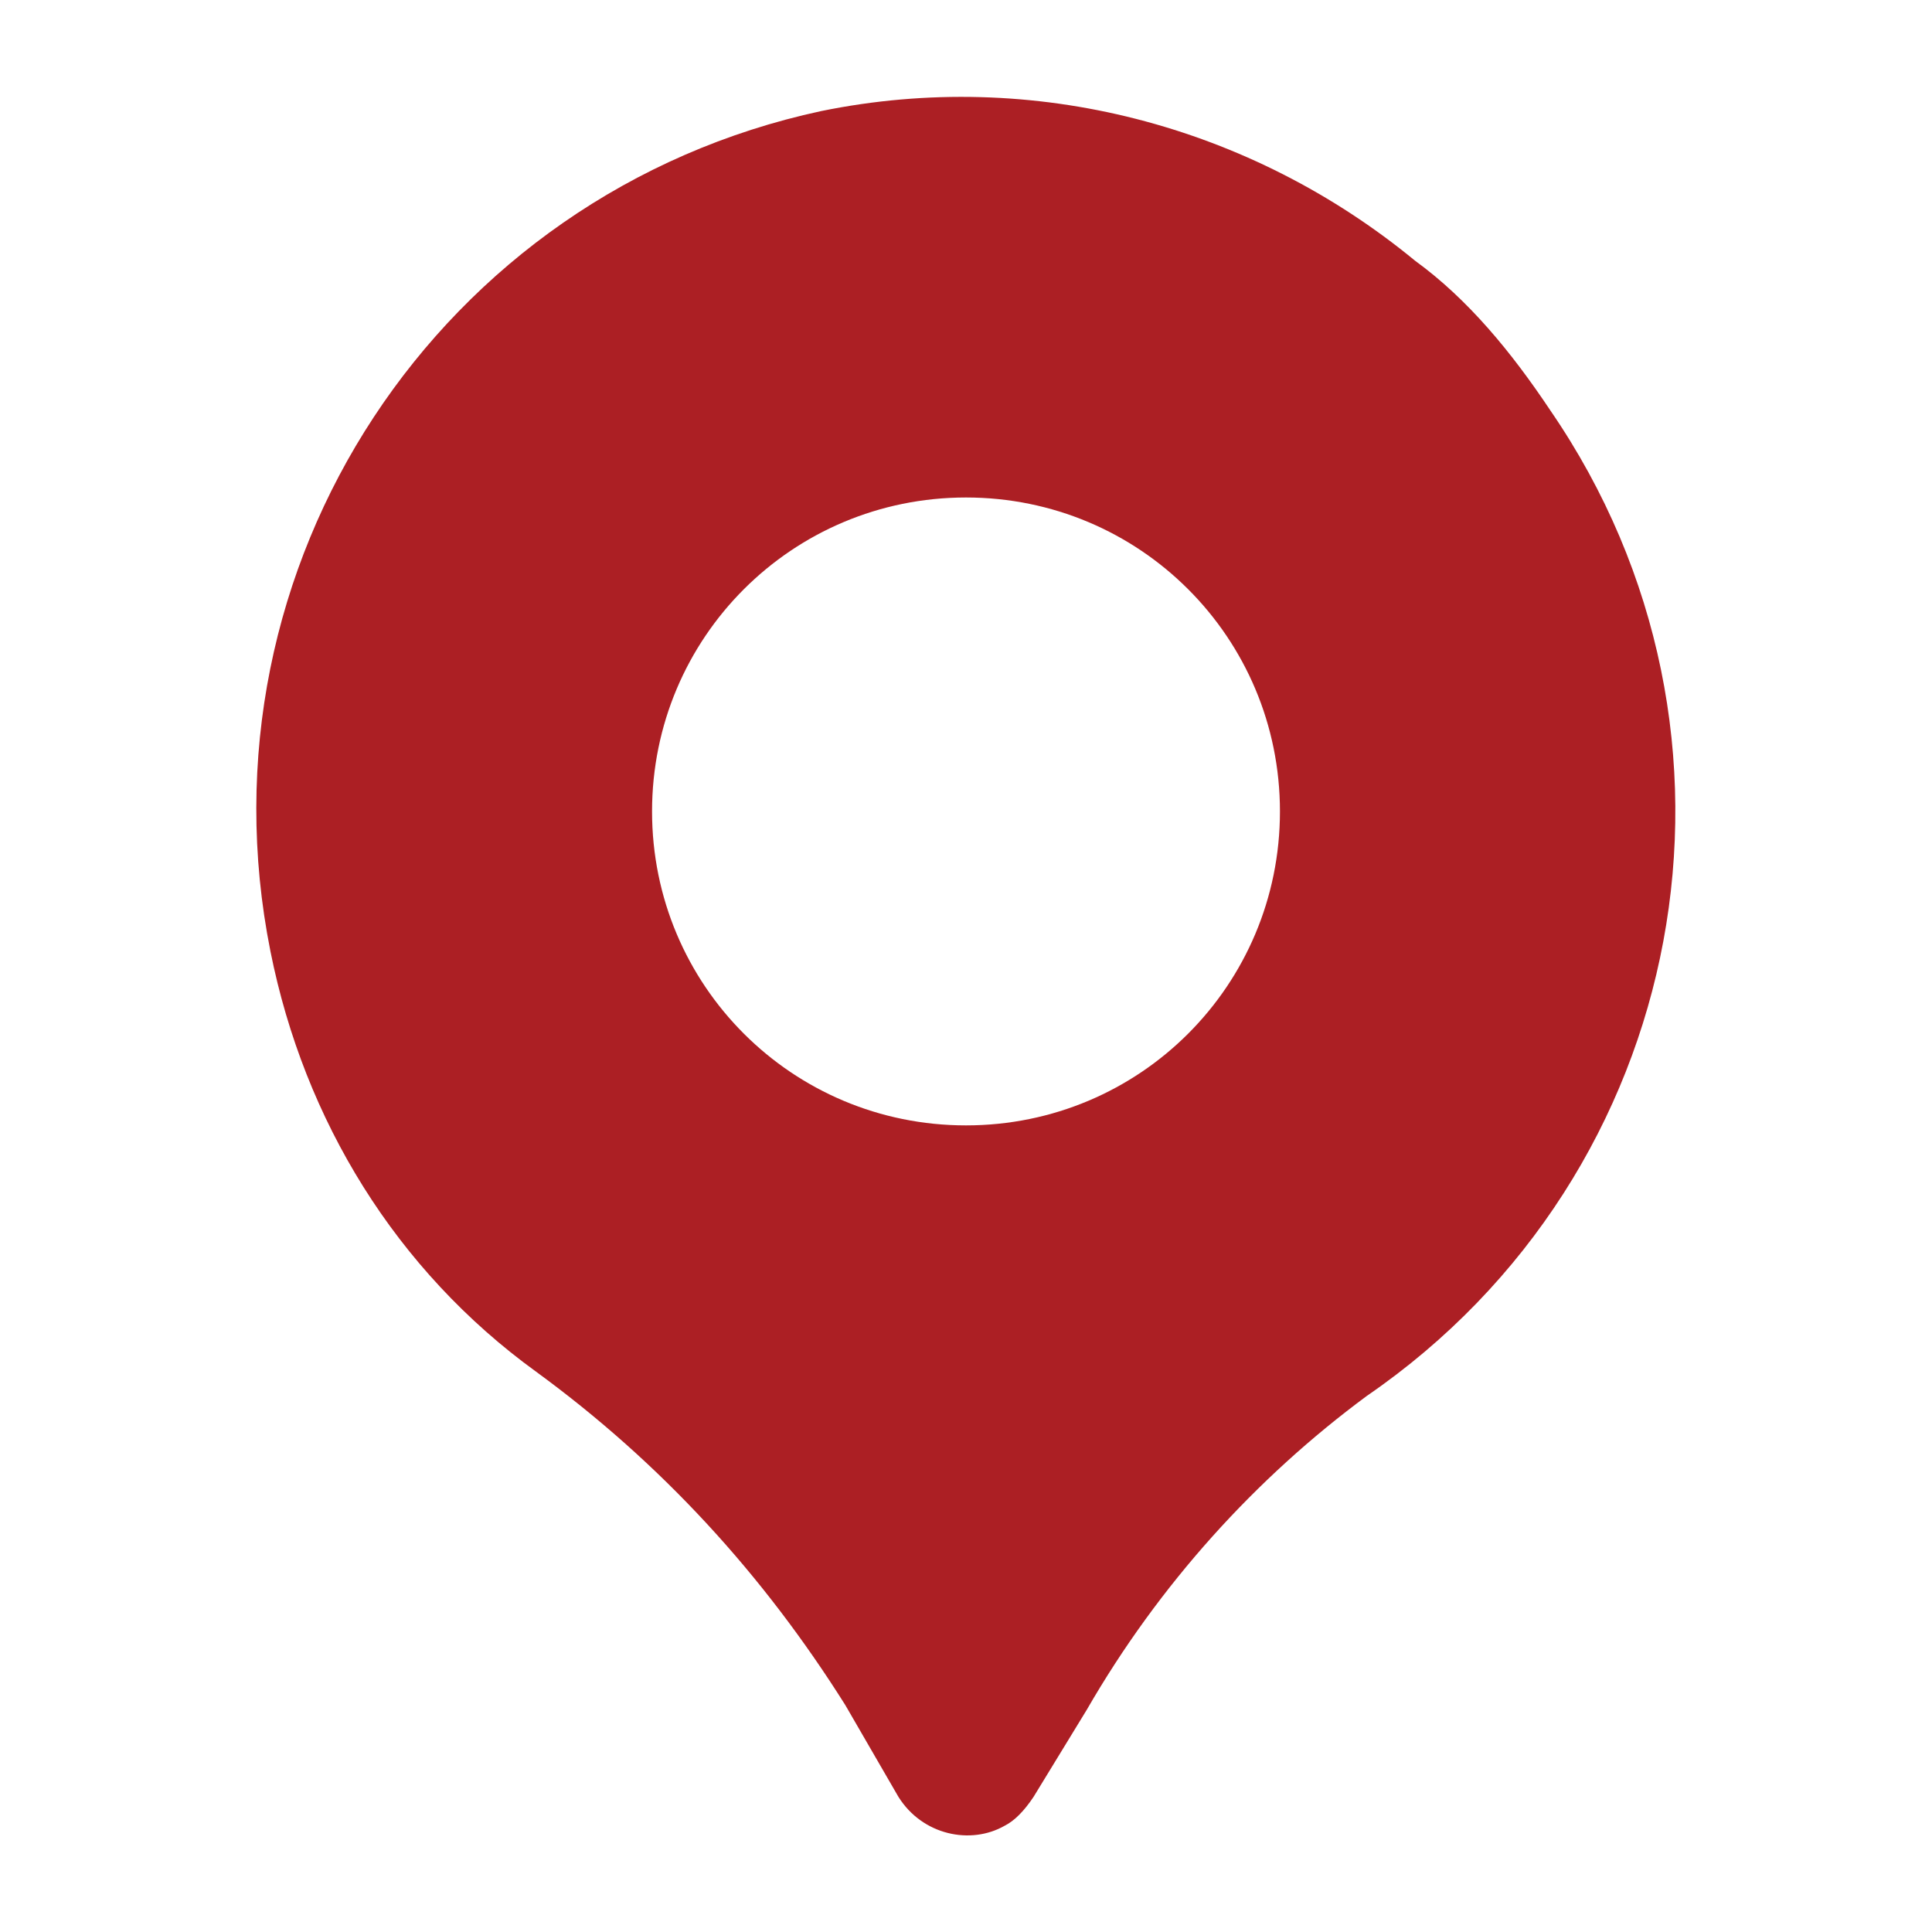 <?xml version="1.0" encoding="utf-8"?>
<!-- Generator: Adobe Illustrator 26.0.1, SVG Export Plug-In . SVG Version: 6.00 Build 0)  -->
<svg version="1.1" id="Layer_1" xmlns="http://www.w3.org/2000/svg" xmlns:xlink="http://www.w3.org/1999/xlink" x="0px" y="0px"
	 viewBox="0 0 40 40" style="enable-background:new 0 0 40 40;" xml:space="preserve">
<style type="text/css">
	.st0{fill:#AC1F24;}
</style>
<g>
	<g>
		<path class="st0" d="M29.3,5.4C25.9,2.6,21.4,1.4,17,2.3C9.1,4,4,11.7,5.6,19.7c0.7,3.5,2.6,6.6,5.5,8.7c2.6,1.9,4.7,4.2,6.4,6.9
			l1.1,1.9c0.5,0.8,1.5,1,2.2,0.6c0.2-0.1,0.4-0.3,0.6-0.6l1.1-1.8c1.5-2.6,3.5-4.8,5.8-6.5c6.7-4.6,8.4-13.7,3.8-20.4
			C31.3,7.3,30.4,6.2,29.3,5.4L29.3,5.4z M20,23.3c-3.6,0-6.5-2.9-6.5-6.5s2.9-6.5,6.5-6.5s6.5,2.9,6.5,6.5S23.6,23.3,20,23.3z"/>
	</g>
</g>
</svg>
